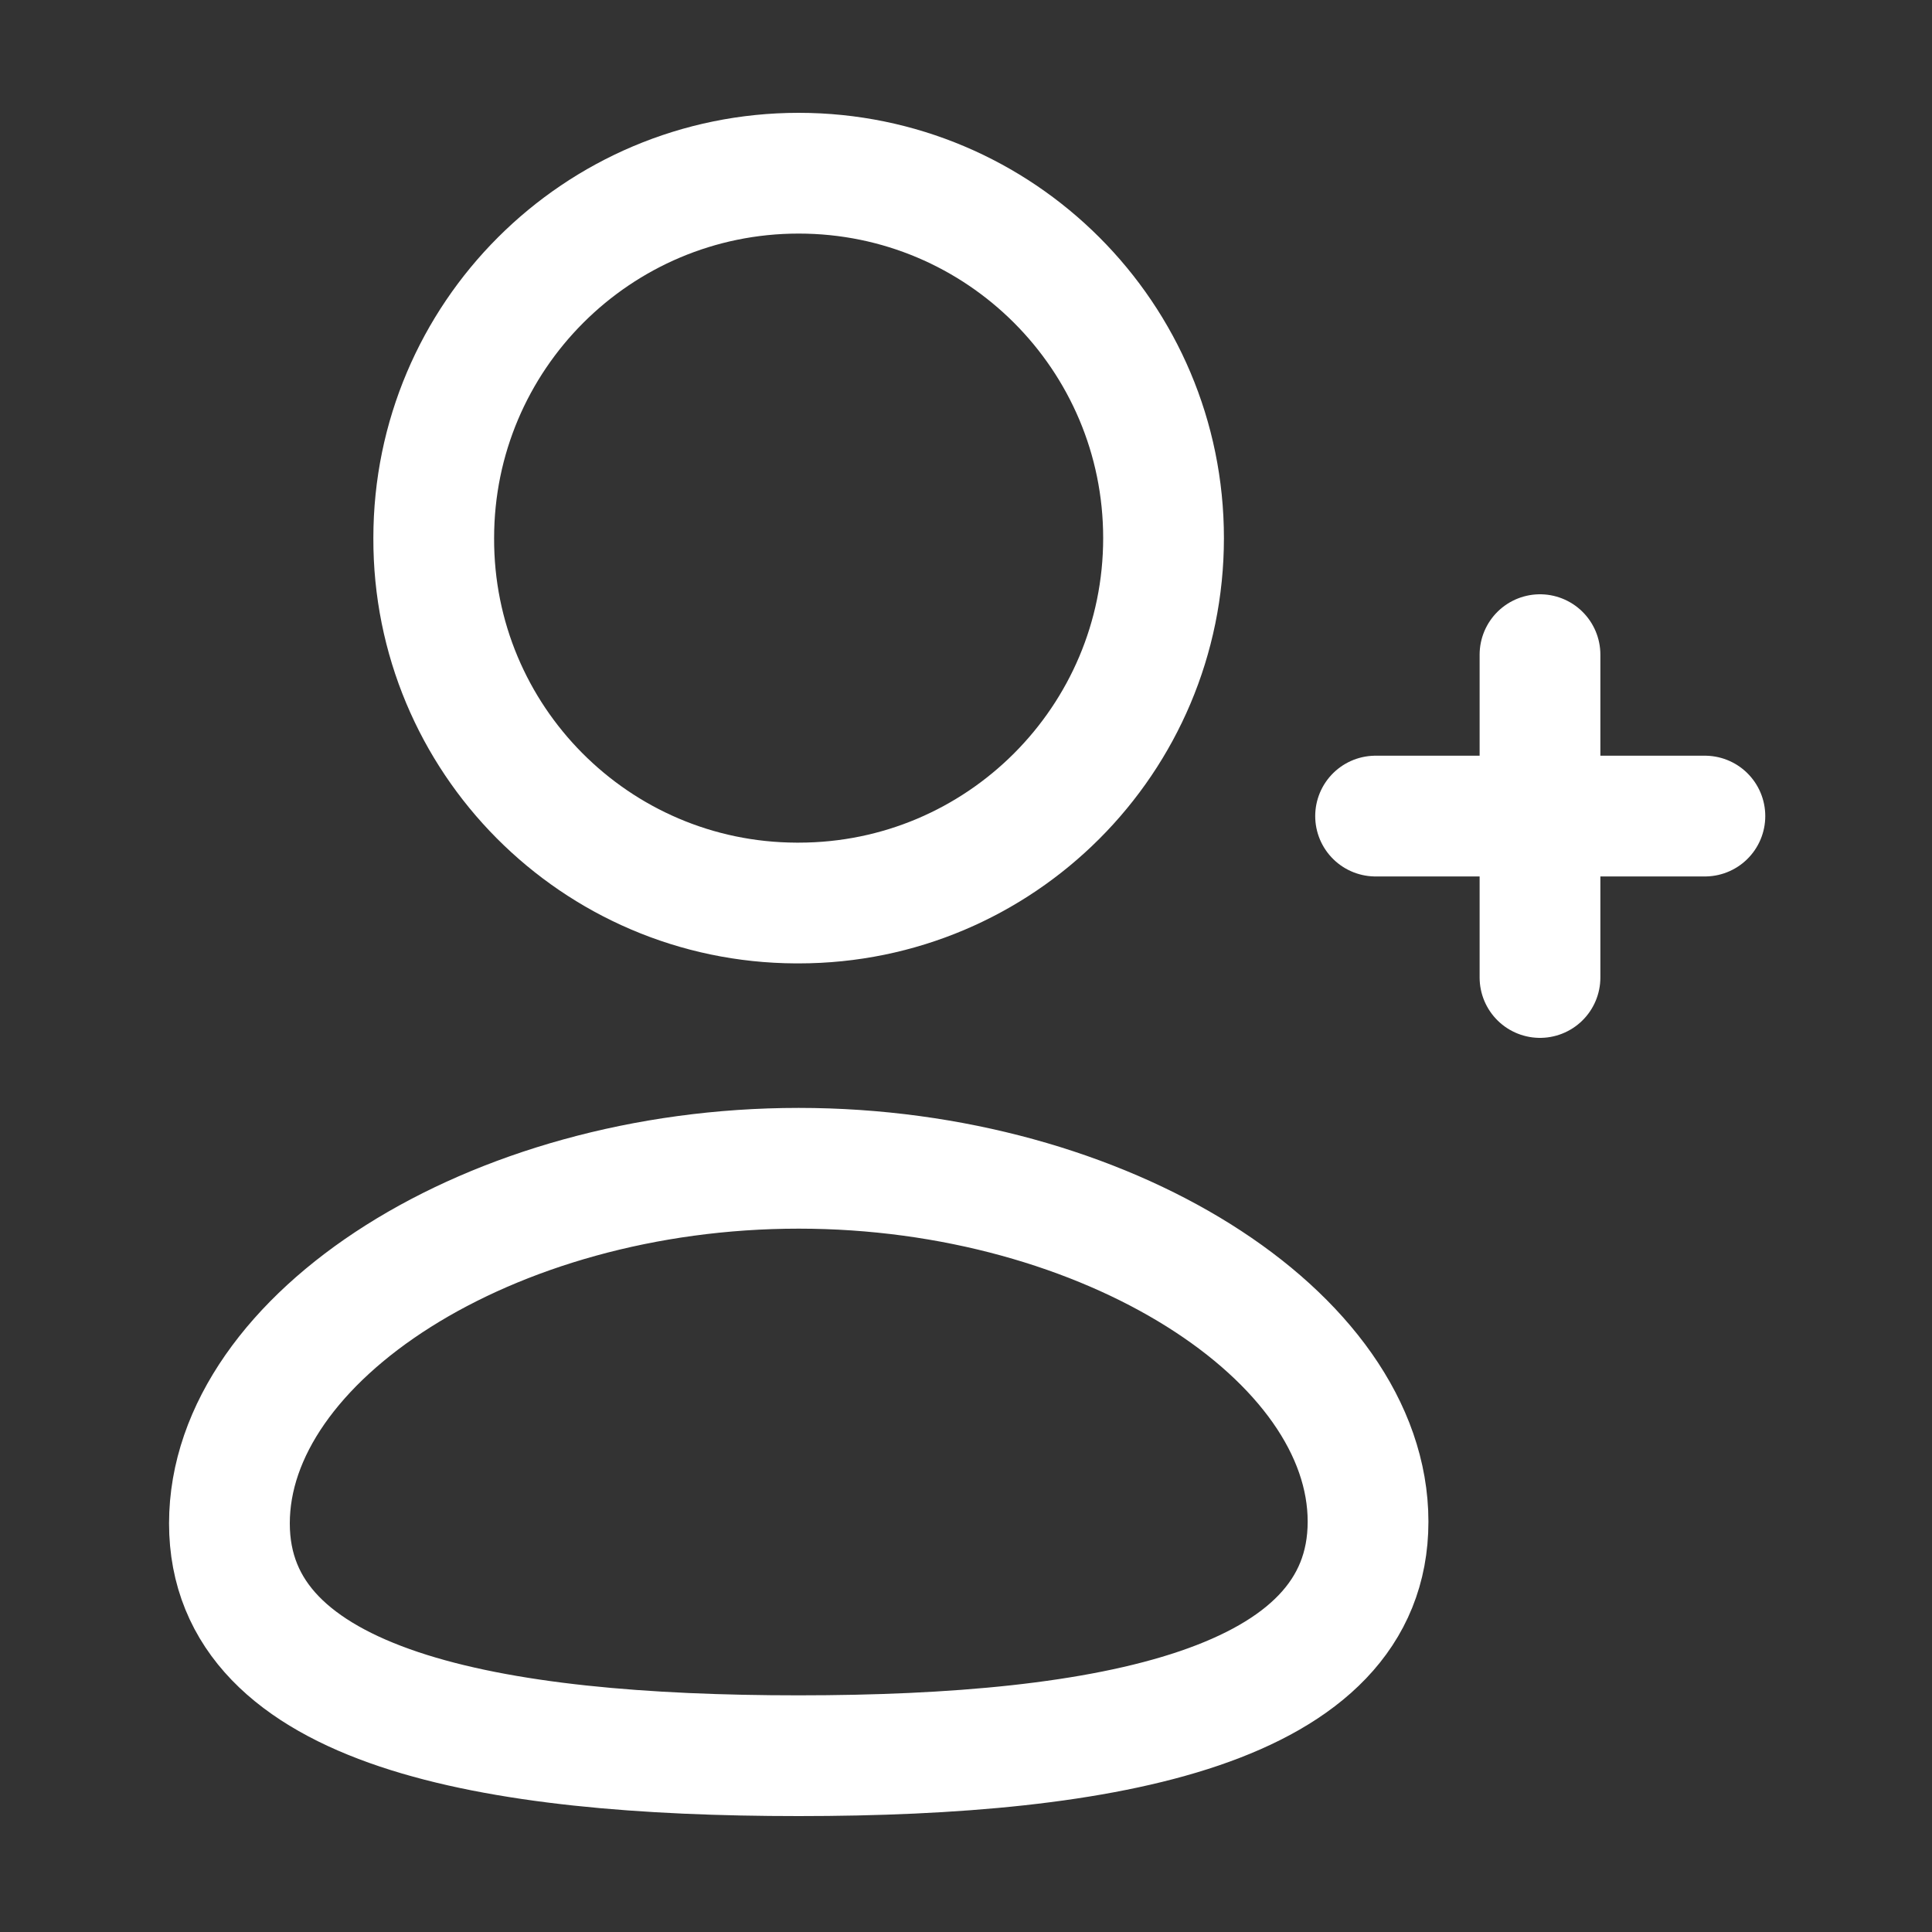 <svg width="20" height="20" viewBox="0 0 20 20" fill="none" xmlns="http://www.w3.org/2000/svg">
<rect x="0" y="0" width="20" height="20" fill="#333333" stroke="none"/>
<path fill-rule="evenodd" clip-rule="evenodd" d="M8.268 18.175C5.09 18.175 2.375 17.695 2.375 15.77C2.375 13.845 5.072 12.094 8.268 12.094C11.447 12.094 14.162 13.828 14.162 15.752C14.162 17.676 11.464 18.175 8.268 18.175Z" stroke="white" stroke-width="1.25" stroke-linecap="round" stroke-linejoin="round"/>
<path fill-rule="evenodd" clip-rule="evenodd" d="M8.268 9.348C10.354 9.348 12.045 7.656 12.045 5.57C12.045 3.484 10.354 1.793 8.268 1.793C6.182 1.793 4.49 3.484 4.49 5.57C4.483 7.649 6.163 9.34 8.241 9.348H8.268Z" stroke="white" stroke-width="1.25" stroke-linecap="round" stroke-linejoin="round"/>
<path d="M15.942 6.777V10.119" stroke="white" stroke-width="1.25" stroke-linecap="round" stroke-linejoin="round"/>
<path d="M17.649 8.448H14.24" stroke="white" stroke-width="1.25" stroke-linecap="round" stroke-linejoin="round"/>
</svg>
